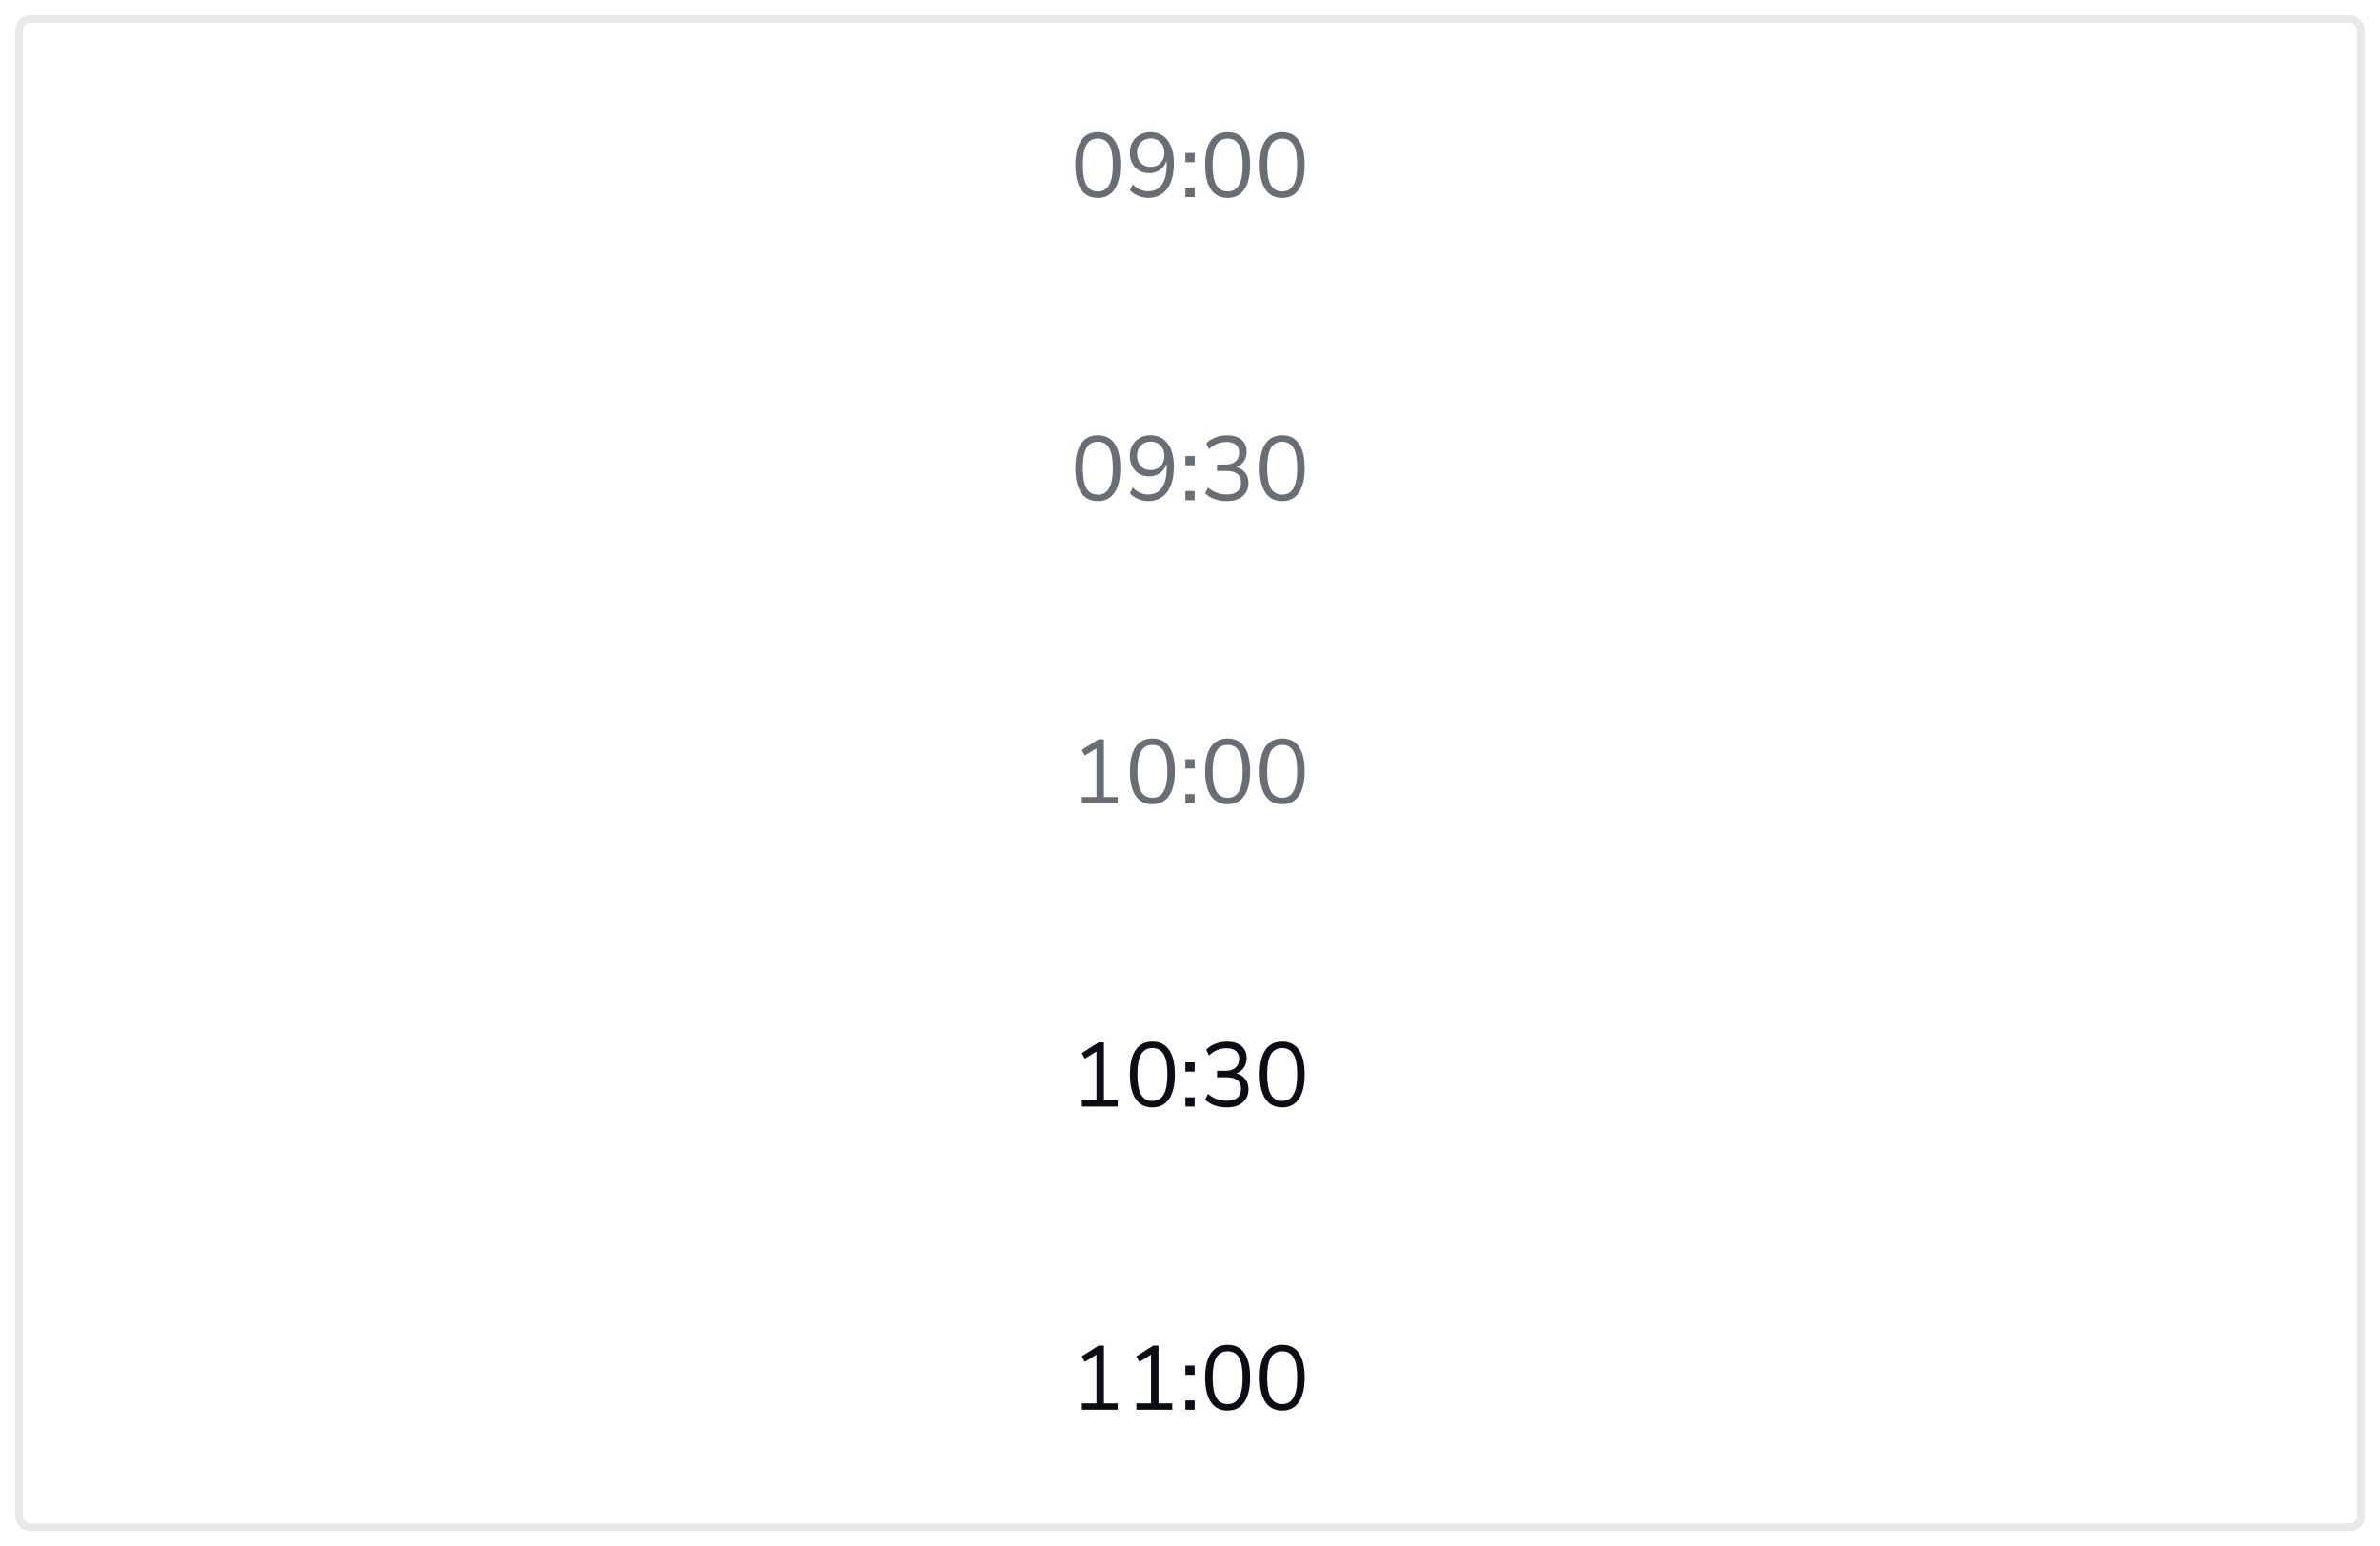<svg width="314" height="204" viewBox="0 0 314 204" fill="none" xmlns="http://www.w3.org/2000/svg">
<g filter="url(#filter0_d_1977_237614)">
<g clip-path="url(#clip0_1977_237614)">
<rect x="2" width="310" height="200" rx="2" fill="white"/>
<rect width="310" height="40" transform="translate(2)" fill="white"/>
<path d="M144.844 24.108C143.876 24.108 143.14 23.736 142.636 22.992C142.132 22.248 141.88 21.172 141.88 19.764C141.88 18.348 142.132 17.272 142.636 16.536C143.14 15.8 143.876 15.432 144.844 15.432C145.82 15.432 146.556 15.8 147.052 16.536C147.556 17.264 147.808 18.336 147.808 19.752C147.808 21.168 147.552 22.248 147.04 22.992C146.536 23.736 145.804 24.108 144.844 24.108ZM144.844 23.256C145.516 23.256 146.012 22.972 146.332 22.404C146.66 21.836 146.824 20.952 146.824 19.752C146.824 18.552 146.664 17.676 146.344 17.124C146.024 16.564 145.524 16.284 144.844 16.284C144.172 16.284 143.672 16.564 143.344 17.124C143.024 17.684 142.864 18.56 142.864 19.752C142.864 20.952 143.024 21.836 143.344 22.404C143.672 22.972 144.172 23.256 144.844 23.256ZM151.463 24.108C151.031 24.108 150.595 24.016 150.155 23.832C149.715 23.648 149.355 23.4 149.075 23.088L149.447 22.308C149.735 22.62 150.051 22.852 150.395 23.004C150.747 23.156 151.107 23.232 151.475 23.232C152.259 23.232 152.863 22.94 153.287 22.356C153.711 21.772 153.923 20.904 153.923 19.752V19.152C153.763 19.68 153.475 20.096 153.059 20.4C152.651 20.696 152.167 20.844 151.607 20.844C151.111 20.844 150.671 20.732 150.287 20.508C149.903 20.276 149.603 19.96 149.387 19.56C149.171 19.16 149.063 18.7 149.063 18.18C149.063 17.644 149.175 17.172 149.399 16.764C149.631 16.348 149.947 16.024 150.347 15.792C150.755 15.552 151.223 15.432 151.751 15.432C152.751 15.432 153.519 15.796 154.055 16.524C154.599 17.244 154.871 18.256 154.871 19.56C154.871 21.016 154.571 22.14 153.971 22.932C153.371 23.716 152.535 24.108 151.463 24.108ZM151.811 20.016C152.347 20.016 152.783 19.844 153.119 19.5C153.455 19.148 153.623 18.696 153.623 18.144C153.623 17.584 153.455 17.132 153.119 16.788C152.783 16.436 152.347 16.26 151.811 16.26C151.283 16.26 150.851 16.436 150.515 16.788C150.179 17.132 150.011 17.584 150.011 18.144C150.011 18.696 150.179 19.148 150.515 19.5C150.851 19.844 151.283 20.016 151.811 20.016ZM156.391 19.392V18.168H157.615V19.392H156.391ZM156.391 24V22.776H157.615V24H156.391ZM161.965 24.108C160.997 24.108 160.261 23.736 159.757 22.992C159.253 22.248 159.001 21.172 159.001 19.764C159.001 18.348 159.253 17.272 159.757 16.536C160.261 15.8 160.997 15.432 161.965 15.432C162.941 15.432 163.677 15.8 164.173 16.536C164.677 17.264 164.929 18.336 164.929 19.752C164.929 21.168 164.673 22.248 164.161 22.992C163.657 23.736 162.925 24.108 161.965 24.108ZM161.965 23.256C162.637 23.256 163.133 22.972 163.453 22.404C163.781 21.836 163.945 20.952 163.945 19.752C163.945 18.552 163.785 17.676 163.465 17.124C163.145 16.564 162.645 16.284 161.965 16.284C161.293 16.284 160.793 16.564 160.465 17.124C160.145 17.684 159.985 18.56 159.985 19.752C159.985 20.952 160.145 21.836 160.465 22.404C160.793 22.972 161.293 23.256 161.965 23.256ZM169.161 24.108C168.193 24.108 167.457 23.736 166.953 22.992C166.449 22.248 166.197 21.172 166.197 19.764C166.197 18.348 166.449 17.272 166.953 16.536C167.457 15.8 168.193 15.432 169.161 15.432C170.137 15.432 170.873 15.8 171.369 16.536C171.873 17.264 172.125 18.336 172.125 19.752C172.125 21.168 171.869 22.248 171.357 22.992C170.853 23.736 170.121 24.108 169.161 24.108ZM169.161 23.256C169.833 23.256 170.329 22.972 170.649 22.404C170.977 21.836 171.141 20.952 171.141 19.752C171.141 18.552 170.981 17.676 170.661 17.124C170.341 16.564 169.841 16.284 169.161 16.284C168.489 16.284 167.989 16.564 167.661 17.124C167.341 17.684 167.181 18.56 167.181 19.752C167.181 20.952 167.341 21.836 167.661 22.404C167.989 22.972 168.489 23.256 169.161 23.256Z" fill="#696E75"/>
<rect width="310" height="40" transform="translate(2 40)" fill="white"/>
<path d="M144.844 64.108C143.876 64.108 143.14 63.736 142.636 62.992C142.132 62.248 141.88 61.172 141.88 59.764C141.88 58.348 142.132 57.272 142.636 56.536C143.14 55.8 143.876 55.432 144.844 55.432C145.82 55.432 146.556 55.8 147.052 56.536C147.556 57.264 147.808 58.336 147.808 59.752C147.808 61.168 147.552 62.248 147.04 62.992C146.536 63.736 145.804 64.108 144.844 64.108ZM144.844 63.256C145.516 63.256 146.012 62.972 146.332 62.404C146.66 61.836 146.824 60.952 146.824 59.752C146.824 58.552 146.664 57.676 146.344 57.124C146.024 56.564 145.524 56.284 144.844 56.284C144.172 56.284 143.672 56.564 143.344 57.124C143.024 57.684 142.864 58.56 142.864 59.752C142.864 60.952 143.024 61.836 143.344 62.404C143.672 62.972 144.172 63.256 144.844 63.256ZM151.463 64.108C151.031 64.108 150.595 64.016 150.155 63.832C149.715 63.648 149.355 63.4 149.075 63.088L149.447 62.308C149.735 62.62 150.051 62.852 150.395 63.004C150.747 63.156 151.107 63.232 151.475 63.232C152.259 63.232 152.863 62.94 153.287 62.356C153.711 61.772 153.923 60.904 153.923 59.752V59.152C153.763 59.68 153.475 60.096 153.059 60.4C152.651 60.696 152.167 60.844 151.607 60.844C151.111 60.844 150.671 60.732 150.287 60.508C149.903 60.276 149.603 59.96 149.387 59.56C149.171 59.16 149.063 58.7 149.063 58.18C149.063 57.644 149.175 57.172 149.399 56.764C149.631 56.348 149.947 56.024 150.347 55.792C150.755 55.552 151.223 55.432 151.751 55.432C152.751 55.432 153.519 55.796 154.055 56.524C154.599 57.244 154.871 58.256 154.871 59.56C154.871 61.016 154.571 62.14 153.971 62.932C153.371 63.716 152.535 64.108 151.463 64.108ZM151.811 60.016C152.347 60.016 152.783 59.844 153.119 59.5C153.455 59.148 153.623 58.696 153.623 58.144C153.623 57.584 153.455 57.132 153.119 56.788C152.783 56.436 152.347 56.26 151.811 56.26C151.283 56.26 150.851 56.436 150.515 56.788C150.179 57.132 150.011 57.584 150.011 58.144C150.011 58.696 150.179 59.148 150.515 59.5C150.851 59.844 151.283 60.016 151.811 60.016ZM156.391 59.392V58.168H157.615V59.392H156.391ZM156.391 64V62.776H157.615V64H156.391ZM161.869 64.108C161.309 64.108 160.777 64.024 160.273 63.856C159.769 63.68 159.345 63.428 159.001 63.1L159.361 62.32C159.753 62.64 160.149 62.872 160.549 63.016C160.949 63.16 161.381 63.232 161.845 63.232C162.453 63.232 162.917 63.1 163.237 62.836C163.565 62.564 163.729 62.168 163.729 61.648C163.729 61.152 163.565 60.776 163.237 60.52C162.909 60.264 162.433 60.136 161.809 60.136H160.561V59.284H161.725C162.269 59.284 162.697 59.144 163.009 58.864C163.329 58.576 163.489 58.184 163.489 57.688C163.489 57.248 163.341 56.908 163.045 56.668C162.757 56.428 162.345 56.308 161.809 56.308C160.929 56.308 160.161 56.628 159.505 57.268L159.145 56.5C159.457 56.164 159.853 55.904 160.333 55.72C160.821 55.528 161.333 55.432 161.869 55.432C162.685 55.432 163.321 55.624 163.777 56.008C164.241 56.392 164.473 56.924 164.473 57.604C164.473 58.076 164.353 58.492 164.113 58.852C163.873 59.204 163.541 59.46 163.117 59.62C163.621 59.756 164.013 60.008 164.293 60.376C164.573 60.736 164.713 61.184 164.713 61.72C164.713 62.448 164.457 63.028 163.945 63.46C163.441 63.892 162.749 64.108 161.869 64.108ZM169.161 64.108C168.193 64.108 167.457 63.736 166.953 62.992C166.449 62.248 166.197 61.172 166.197 59.764C166.197 58.348 166.449 57.272 166.953 56.536C167.457 55.8 168.193 55.432 169.161 55.432C170.137 55.432 170.873 55.8 171.369 56.536C171.873 57.264 172.125 58.336 172.125 59.752C172.125 61.168 171.869 62.248 171.357 62.992C170.853 63.736 170.121 64.108 169.161 64.108ZM169.161 63.256C169.833 63.256 170.329 62.972 170.649 62.404C170.977 61.836 171.141 60.952 171.141 59.752C171.141 58.552 170.981 57.676 170.661 57.124C170.341 56.564 169.841 56.284 169.161 56.284C168.489 56.284 167.989 56.564 167.661 57.124C167.341 57.684 167.181 58.56 167.181 59.752C167.181 60.952 167.341 61.836 167.661 62.404C167.989 62.972 168.489 63.256 169.161 63.256Z" fill="#696E75"/>
<rect width="310" height="40" transform="translate(2 80)" fill="white"/>
<path d="M142.732 104V103.16H144.664V96.728L143.14 97.688L142.72 96.956L144.94 95.54H145.648V103.16H147.46V104H142.732ZM152.039 104.108C151.071 104.108 150.335 103.736 149.831 102.992C149.327 102.248 149.075 101.172 149.075 99.764C149.075 98.348 149.327 97.272 149.831 96.536C150.335 95.8 151.071 95.432 152.039 95.432C153.015 95.432 153.751 95.8 154.247 96.536C154.751 97.264 155.003 98.336 155.003 99.752C155.003 101.168 154.747 102.248 154.235 102.992C153.731 103.736 152.999 104.108 152.039 104.108ZM152.039 103.256C152.711 103.256 153.207 102.972 153.527 102.404C153.855 101.836 154.019 100.952 154.019 99.752C154.019 98.552 153.859 97.676 153.539 97.124C153.219 96.564 152.719 96.284 152.039 96.284C151.367 96.284 150.867 96.564 150.539 97.124C150.219 97.684 150.059 98.56 150.059 99.752C150.059 100.952 150.219 101.836 150.539 102.404C150.867 102.972 151.367 103.256 152.039 103.256ZM156.391 99.392V98.168H157.615V99.392H156.391ZM156.391 104V102.776H157.615V104H156.391ZM161.965 104.108C160.997 104.108 160.261 103.736 159.757 102.992C159.253 102.248 159.001 101.172 159.001 99.764C159.001 98.348 159.253 97.272 159.757 96.536C160.261 95.8 160.997 95.432 161.965 95.432C162.941 95.432 163.677 95.8 164.173 96.536C164.677 97.264 164.929 98.336 164.929 99.752C164.929 101.168 164.673 102.248 164.161 102.992C163.657 103.736 162.925 104.108 161.965 104.108ZM161.965 103.256C162.637 103.256 163.133 102.972 163.453 102.404C163.781 101.836 163.945 100.952 163.945 99.752C163.945 98.552 163.785 97.676 163.465 97.124C163.145 96.564 162.645 96.284 161.965 96.284C161.293 96.284 160.793 96.564 160.465 97.124C160.145 97.684 159.985 98.56 159.985 99.752C159.985 100.952 160.145 101.836 160.465 102.404C160.793 102.972 161.293 103.256 161.965 103.256ZM169.161 104.108C168.193 104.108 167.457 103.736 166.953 102.992C166.449 102.248 166.197 101.172 166.197 99.764C166.197 98.348 166.449 97.272 166.953 96.536C167.457 95.8 168.193 95.432 169.161 95.432C170.137 95.432 170.873 95.8 171.369 96.536C171.873 97.264 172.125 98.336 172.125 99.752C172.125 101.168 171.869 102.248 171.357 102.992C170.853 103.736 170.121 104.108 169.161 104.108ZM169.161 103.256C169.833 103.256 170.329 102.972 170.649 102.404C170.977 101.836 171.141 100.952 171.141 99.752C171.141 98.552 170.981 97.676 170.661 97.124C170.341 96.564 169.841 96.284 169.161 96.284C168.489 96.284 167.989 96.564 167.661 97.124C167.341 97.684 167.181 98.56 167.181 99.752C167.181 100.952 167.341 101.836 167.661 102.404C167.989 102.972 168.489 103.256 169.161 103.256Z" fill="#696E75"/>
<rect width="310" height="40" transform="translate(2 120)" fill="white"/>
<path d="M142.732 144V143.16H144.664V136.728L143.14 137.688L142.72 136.956L144.94 135.54H145.648V143.16H147.46V144H142.732ZM152.039 144.108C151.071 144.108 150.335 143.736 149.831 142.992C149.327 142.248 149.075 141.172 149.075 139.764C149.075 138.348 149.327 137.272 149.831 136.536C150.335 135.8 151.071 135.432 152.039 135.432C153.015 135.432 153.751 135.8 154.247 136.536C154.751 137.264 155.003 138.336 155.003 139.752C155.003 141.168 154.747 142.248 154.235 142.992C153.731 143.736 152.999 144.108 152.039 144.108ZM152.039 143.256C152.711 143.256 153.207 142.972 153.527 142.404C153.855 141.836 154.019 140.952 154.019 139.752C154.019 138.552 153.859 137.676 153.539 137.124C153.219 136.564 152.719 136.284 152.039 136.284C151.367 136.284 150.867 136.564 150.539 137.124C150.219 137.684 150.059 138.56 150.059 139.752C150.059 140.952 150.219 141.836 150.539 142.404C150.867 142.972 151.367 143.256 152.039 143.256ZM156.391 139.392V138.168H157.615V139.392H156.391ZM156.391 144V142.776H157.615V144H156.391ZM161.869 144.108C161.309 144.108 160.777 144.024 160.273 143.856C159.769 143.68 159.345 143.428 159.001 143.1L159.361 142.32C159.753 142.64 160.149 142.872 160.549 143.016C160.949 143.16 161.381 143.232 161.845 143.232C162.453 143.232 162.917 143.1 163.237 142.836C163.565 142.564 163.729 142.168 163.729 141.648C163.729 141.152 163.565 140.776 163.237 140.52C162.909 140.264 162.433 140.136 161.809 140.136H160.561V139.284H161.725C162.269 139.284 162.697 139.144 163.009 138.864C163.329 138.576 163.489 138.184 163.489 137.688C163.489 137.248 163.341 136.908 163.045 136.668C162.757 136.428 162.345 136.308 161.809 136.308C160.929 136.308 160.161 136.628 159.505 137.268L159.145 136.5C159.457 136.164 159.853 135.904 160.333 135.72C160.821 135.528 161.333 135.432 161.869 135.432C162.685 135.432 163.321 135.624 163.777 136.008C164.241 136.392 164.473 136.924 164.473 137.604C164.473 138.076 164.353 138.492 164.113 138.852C163.873 139.204 163.541 139.46 163.117 139.62C163.621 139.756 164.013 140.008 164.293 140.376C164.573 140.736 164.713 141.184 164.713 141.72C164.713 142.448 164.457 143.028 163.945 143.46C163.441 143.892 162.749 144.108 161.869 144.108ZM169.161 144.108C168.193 144.108 167.457 143.736 166.953 142.992C166.449 142.248 166.197 141.172 166.197 139.764C166.197 138.348 166.449 137.272 166.953 136.536C167.457 135.8 168.193 135.432 169.161 135.432C170.137 135.432 170.873 135.8 171.369 136.536C171.873 137.264 172.125 138.336 172.125 139.752C172.125 141.168 171.869 142.248 171.357 142.992C170.853 143.736 170.121 144.108 169.161 144.108ZM169.161 143.256C169.833 143.256 170.329 142.972 170.649 142.404C170.977 141.836 171.141 140.952 171.141 139.752C171.141 138.552 170.981 137.676 170.661 137.124C170.341 136.564 169.841 136.284 169.161 136.284C168.489 136.284 167.989 136.564 167.661 137.124C167.341 137.684 167.181 138.56 167.181 139.752C167.181 140.952 167.341 141.836 167.661 142.404C167.989 142.972 168.489 143.256 169.161 143.256Z" fill="#0A0E14"/>
<rect width="310" height="40" transform="translate(2 160)" fill="white"/>
<path d="M142.732 184V183.16H144.664V176.728L143.14 177.688L142.72 176.956L144.94 175.54H145.648V183.16H147.46V184H142.732ZM149.927 184V183.16H151.859V176.728L150.335 177.688L149.915 176.956L152.135 175.54H152.843V183.16H154.655V184H149.927ZM156.391 179.392V178.168H157.615V179.392H156.391ZM156.391 184V182.776H157.615V184H156.391ZM161.965 184.108C160.997 184.108 160.261 183.736 159.757 182.992C159.253 182.248 159.001 181.172 159.001 179.764C159.001 178.348 159.253 177.272 159.757 176.536C160.261 175.8 160.997 175.432 161.965 175.432C162.941 175.432 163.677 175.8 164.173 176.536C164.677 177.264 164.929 178.336 164.929 179.752C164.929 181.168 164.673 182.248 164.161 182.992C163.657 183.736 162.925 184.108 161.965 184.108ZM161.965 183.256C162.637 183.256 163.133 182.972 163.453 182.404C163.781 181.836 163.945 180.952 163.945 179.752C163.945 178.552 163.785 177.676 163.465 177.124C163.145 176.564 162.645 176.284 161.965 176.284C161.293 176.284 160.793 176.564 160.465 177.124C160.145 177.684 159.985 178.56 159.985 179.752C159.985 180.952 160.145 181.836 160.465 182.404C160.793 182.972 161.293 183.256 161.965 183.256ZM169.161 184.108C168.193 184.108 167.457 183.736 166.953 182.992C166.449 182.248 166.197 181.172 166.197 179.764C166.197 178.348 166.449 177.272 166.953 176.536C167.457 175.8 168.193 175.432 169.161 175.432C170.137 175.432 170.873 175.8 171.369 176.536C171.873 177.264 172.125 178.336 172.125 179.752C172.125 181.168 171.869 182.248 171.357 182.992C170.853 183.736 170.121 184.108 169.161 184.108ZM169.161 183.256C169.833 183.256 170.329 182.972 170.649 182.404C170.977 181.836 171.141 180.952 171.141 179.752C171.141 178.552 170.981 177.676 170.661 177.124C170.341 176.564 169.841 176.284 169.161 176.284C168.489 176.284 167.989 176.564 167.661 177.124C167.341 177.684 167.181 178.56 167.181 179.752C167.181 180.952 167.341 181.836 167.661 182.404C167.989 182.972 168.489 183.256 169.161 183.256Z" fill="#0A0E14"/>
</g>
<rect x="2.5" y="0.5" width="309" height="199" rx="1.5" stroke="#E6E8E9"/>
</g>
<defs>
<filter id="filter0_d_1977_237614" x="0" y="0" width="314" height="204" filterUnits="userSpaceOnUse" color-interpolation-filters="sRGB">
<feFlood flood-opacity="0" result="BackgroundImageFix"/>
<feColorMatrix in="SourceAlpha" type="matrix" values="0 0 0 0 0 0 0 0 0 0 0 0 0 0 0 0 0 0 127 0" result="hardAlpha"/>
<feOffset dy="2"/>
<feGaussianBlur stdDeviation="1"/>
<feColorMatrix type="matrix" values="0 0 0 0 0.02 0 0 0 0 0.09 0 0 0 0 0.141 0 0 0 0.25 0"/>
<feBlend mode="normal" in2="BackgroundImageFix" result="effect1_dropShadow_1977_237614"/>
<feBlend mode="normal" in="SourceGraphic" in2="effect1_dropShadow_1977_237614" result="shape"/>
</filter>
<clipPath id="clip0_1977_237614">
<rect x="2" width="310" height="200" rx="2" fill="white"/>
</clipPath>
</defs>
</svg>
